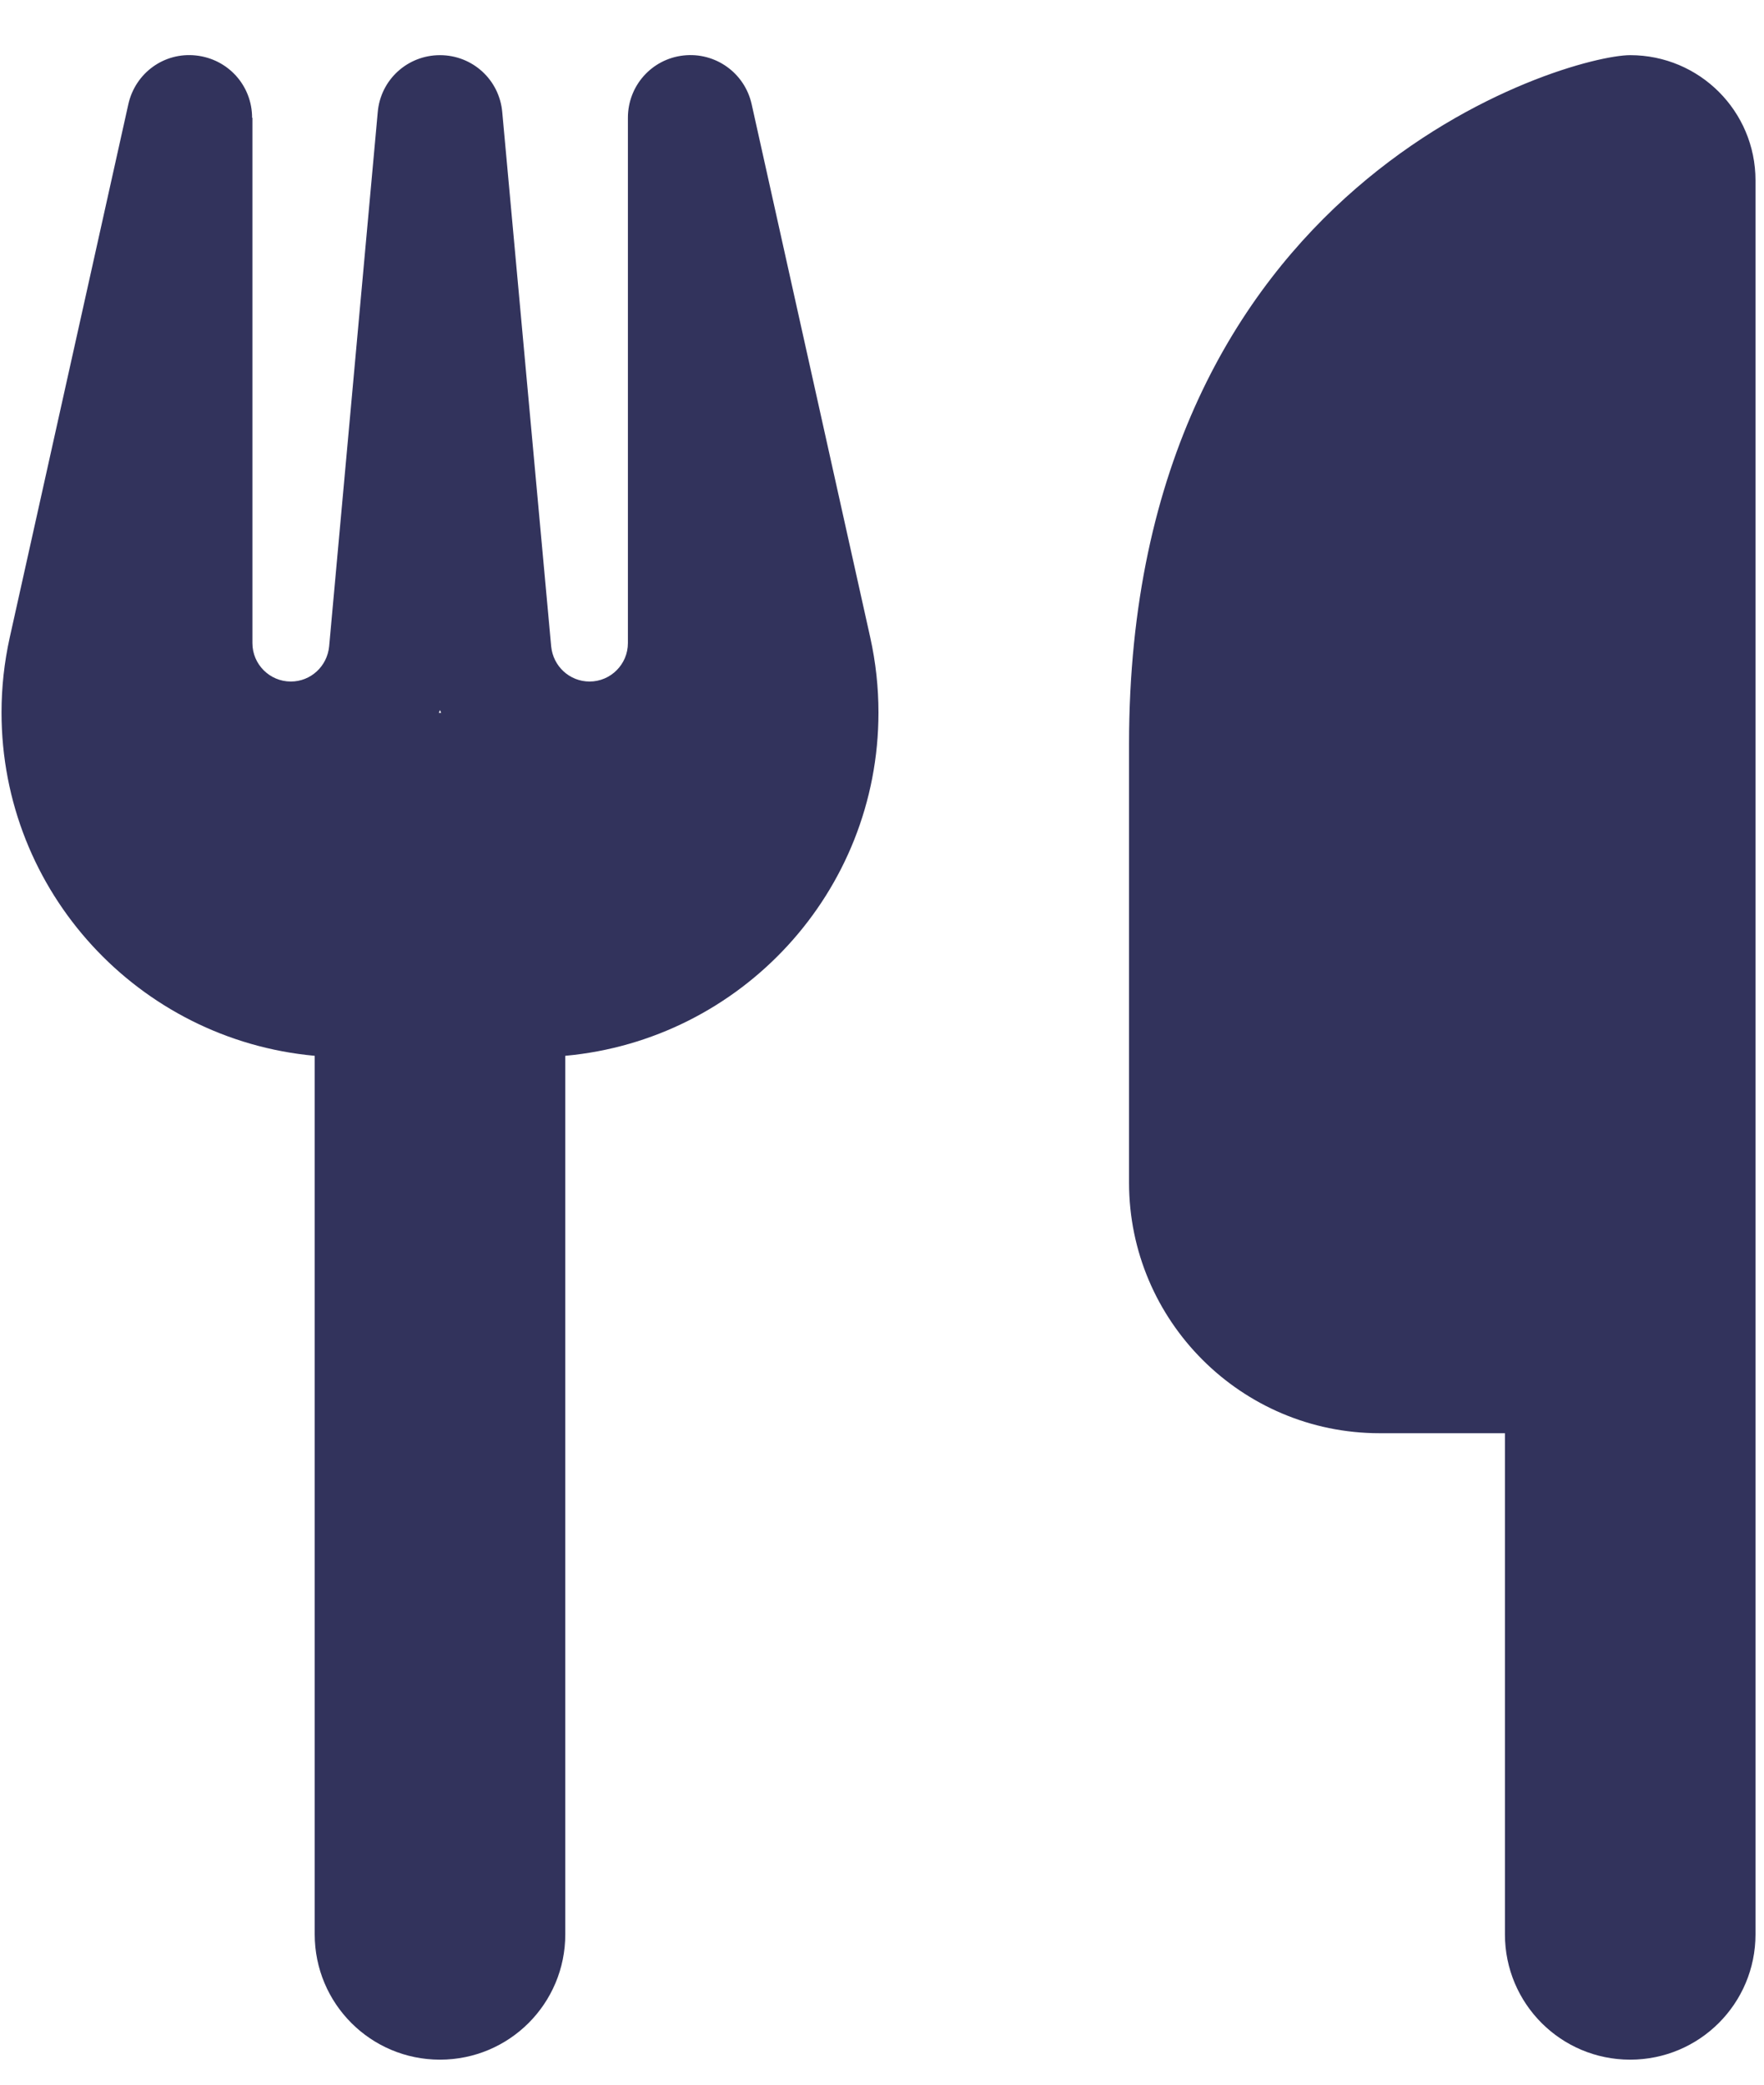 <svg width="22" height="26" viewBox="0 0 22 26" fill="none" xmlns="http://www.w3.org/2000/svg">
<g clip-path="url(#clip0_158_818)">
<path d="M20.331 0.688C19.55 0.688 14.081 2.25 14.081 9.281V14.75C14.081 16.474 15.482 17.875 17.206 17.875H18.769V24.125C18.769 24.989 19.467 25.688 20.331 25.688C21.195 25.688 21.894 24.989 21.894 24.125V17.875V12.406V2.25C21.894 1.386 21.195 0.688 20.331 0.688ZM3.144 1.469C3.144 1.068 2.846 0.736 2.445 0.692C2.045 0.648 1.688 0.912 1.601 1.298L0.121 7.953C0.053 8.261 0.019 8.573 0.019 8.886C0.019 11.127 1.732 12.968 3.925 13.168V24.125C3.925 24.989 4.623 25.688 5.487 25.688C6.352 25.688 7.05 24.989 7.05 24.125V13.168C9.242 12.968 10.956 11.127 10.956 8.886C10.956 8.573 10.922 8.261 10.854 7.953L9.374 1.298C9.286 0.907 8.92 0.648 8.524 0.692C8.129 0.736 7.831 1.068 7.831 1.469V8.021C7.831 8.285 7.616 8.5 7.353 8.5C7.104 8.5 6.898 8.31 6.874 8.061L6.264 1.4C6.229 0.995 5.893 0.688 5.487 0.688C5.082 0.688 4.745 0.995 4.711 1.4L4.105 8.061C4.081 8.31 3.876 8.5 3.627 8.5C3.363 8.5 3.148 8.285 3.148 8.021V1.469H3.144ZM5.502 8.891H5.487H5.473L5.487 8.856L5.502 8.891Z" fill="#32335C"/>
</g>
<defs>
<clipPath id="clip0_158_818">
<rect width="21.875" height="25" fill="white" transform="translate(0.019 0.688)"/>
</clipPath>
</defs>
</svg>
